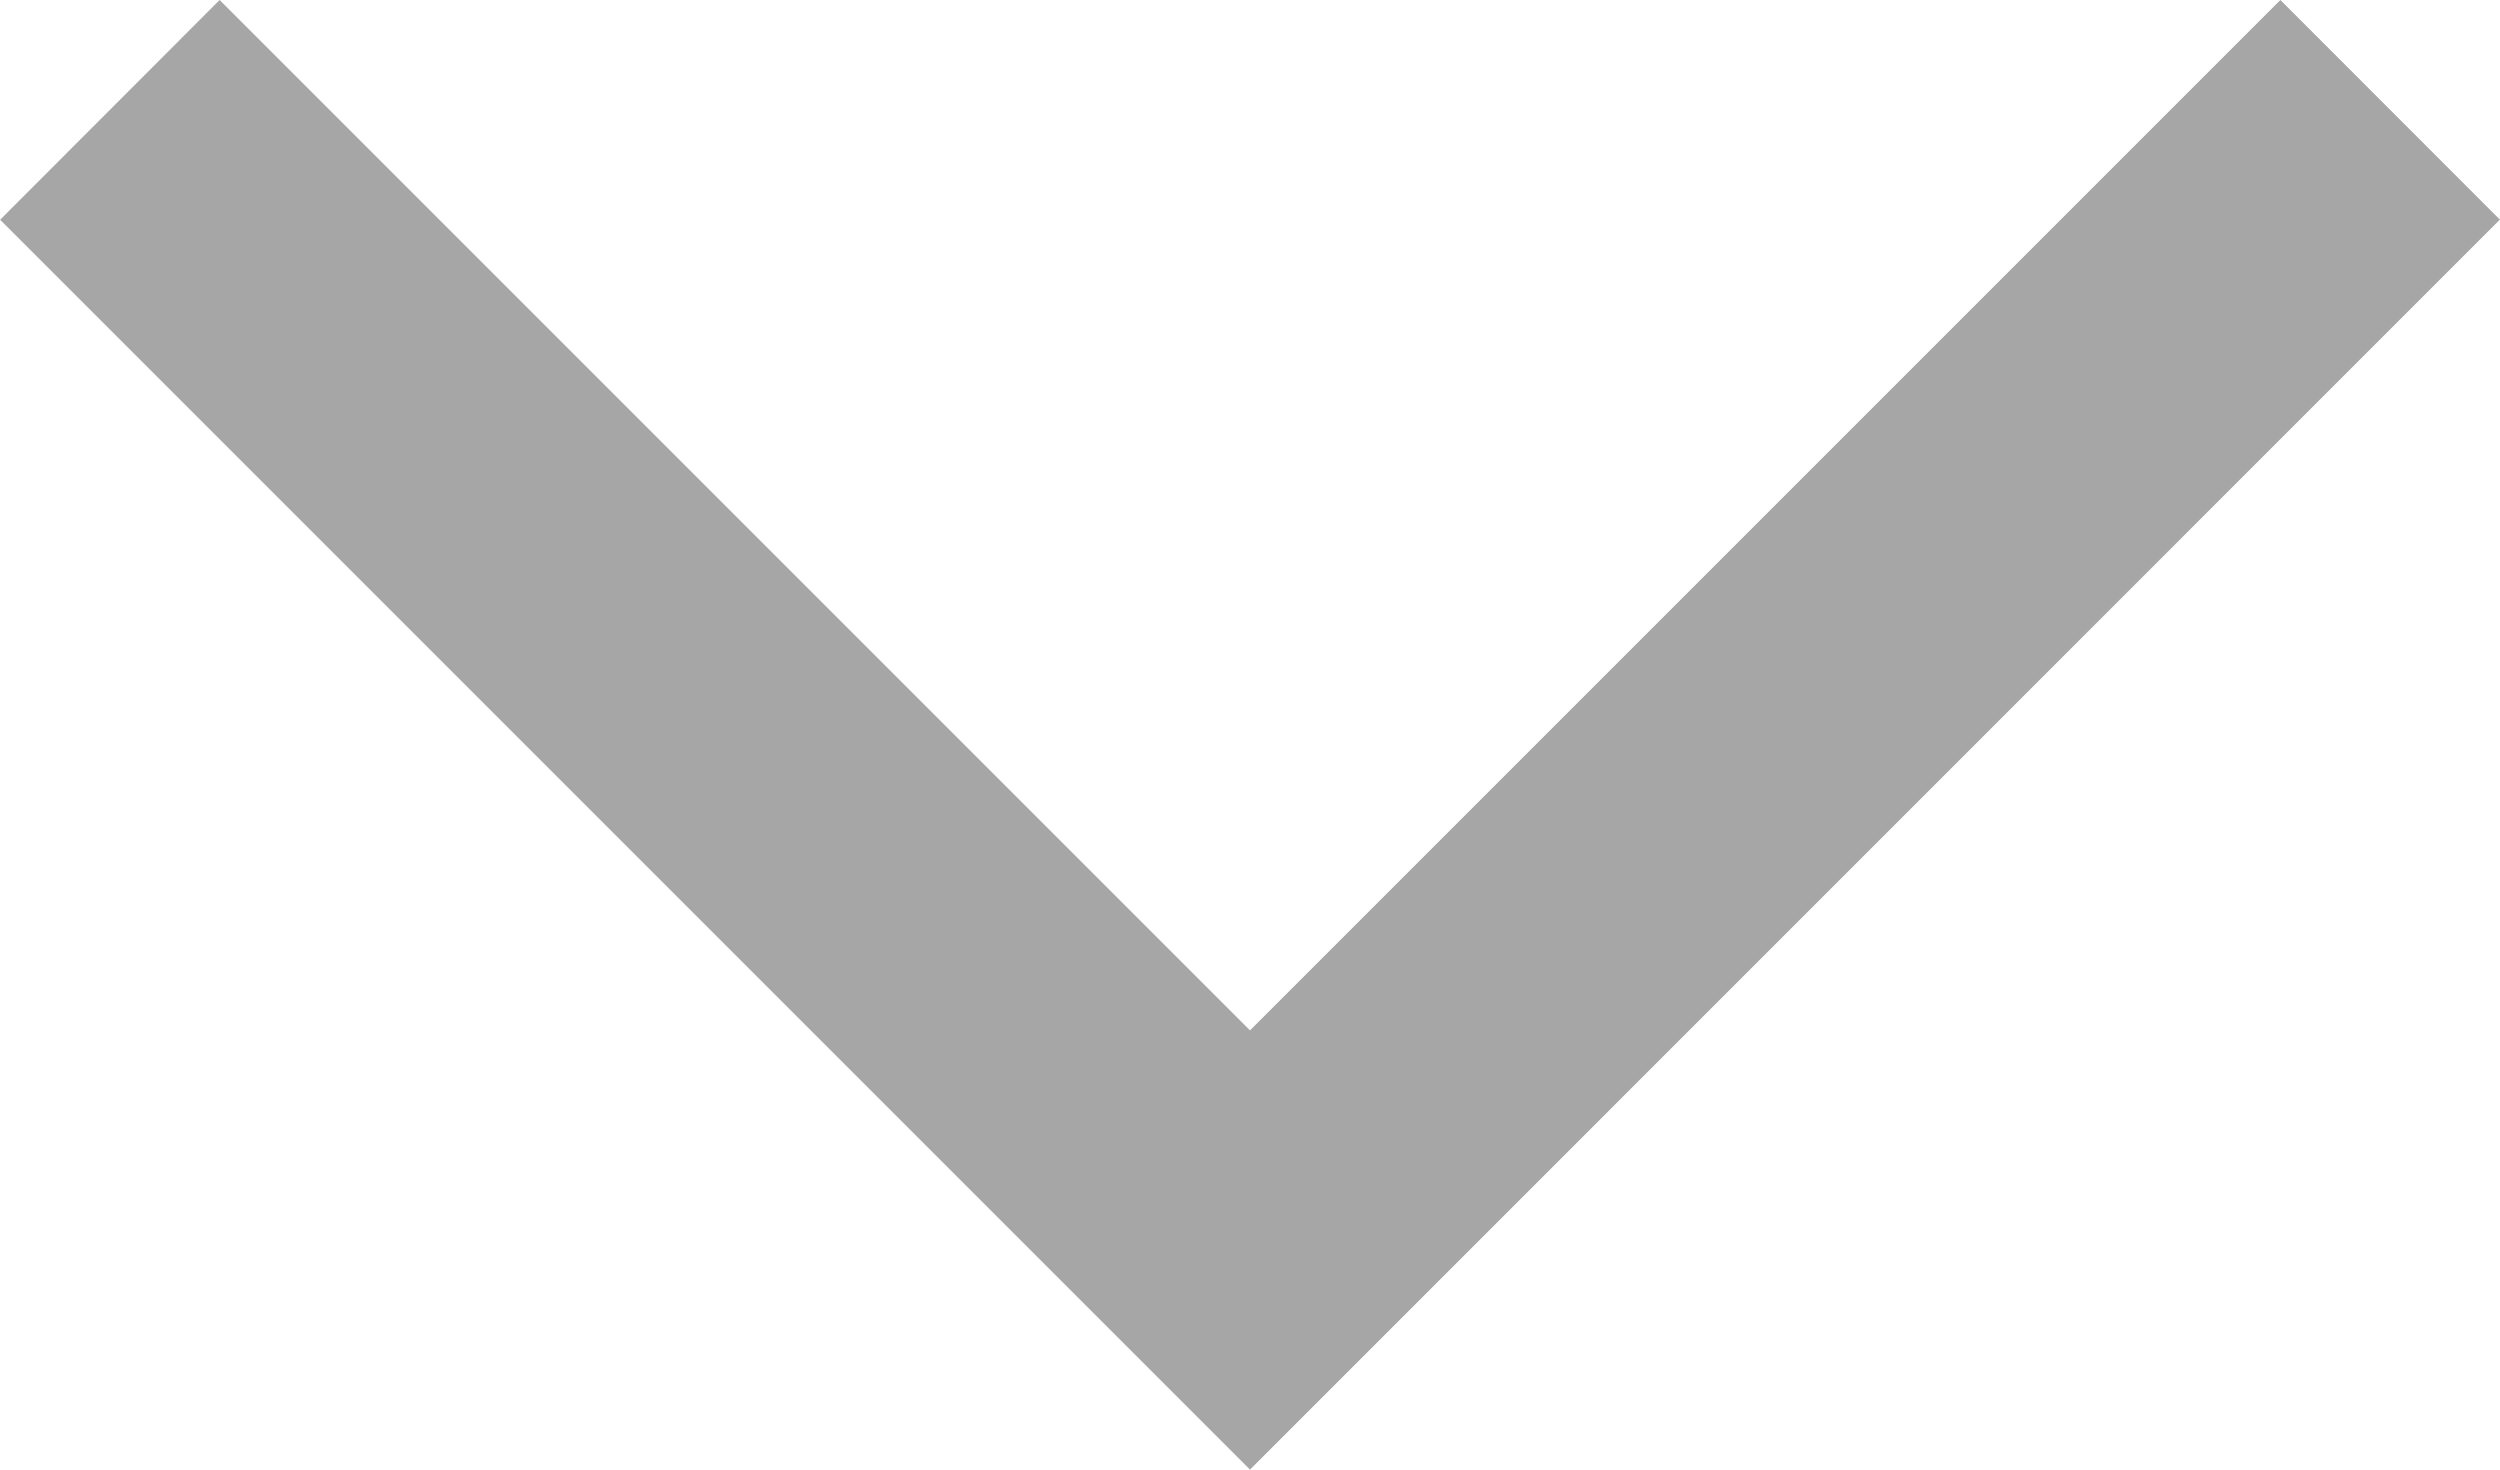 <svg xmlns="http://www.w3.org/2000/svg" width="39.204" height="23.045" viewBox="0 0 39.204 23.045">
  <g id="グループ_11459" data-name="グループ 11459" transform="translate(-680.278 -4258.278)">
    <g id="レイヤー_2" data-name="レイヤー 2" transform="translate(720.48 4280.33) rotate(180)">
      <g id="レイヤー_1" data-name="レイヤー 1" transform="translate(1 -1)">
        <path id="パス_4134" data-name="パス 4134" d="M35.758,23.052,19.6,6.894,3.442,23.052,0,19.608,19.6.006l19.6,19.6Z" fill="#a6a6a6"/>
      </g>
    </g>
  </g>
</svg>
